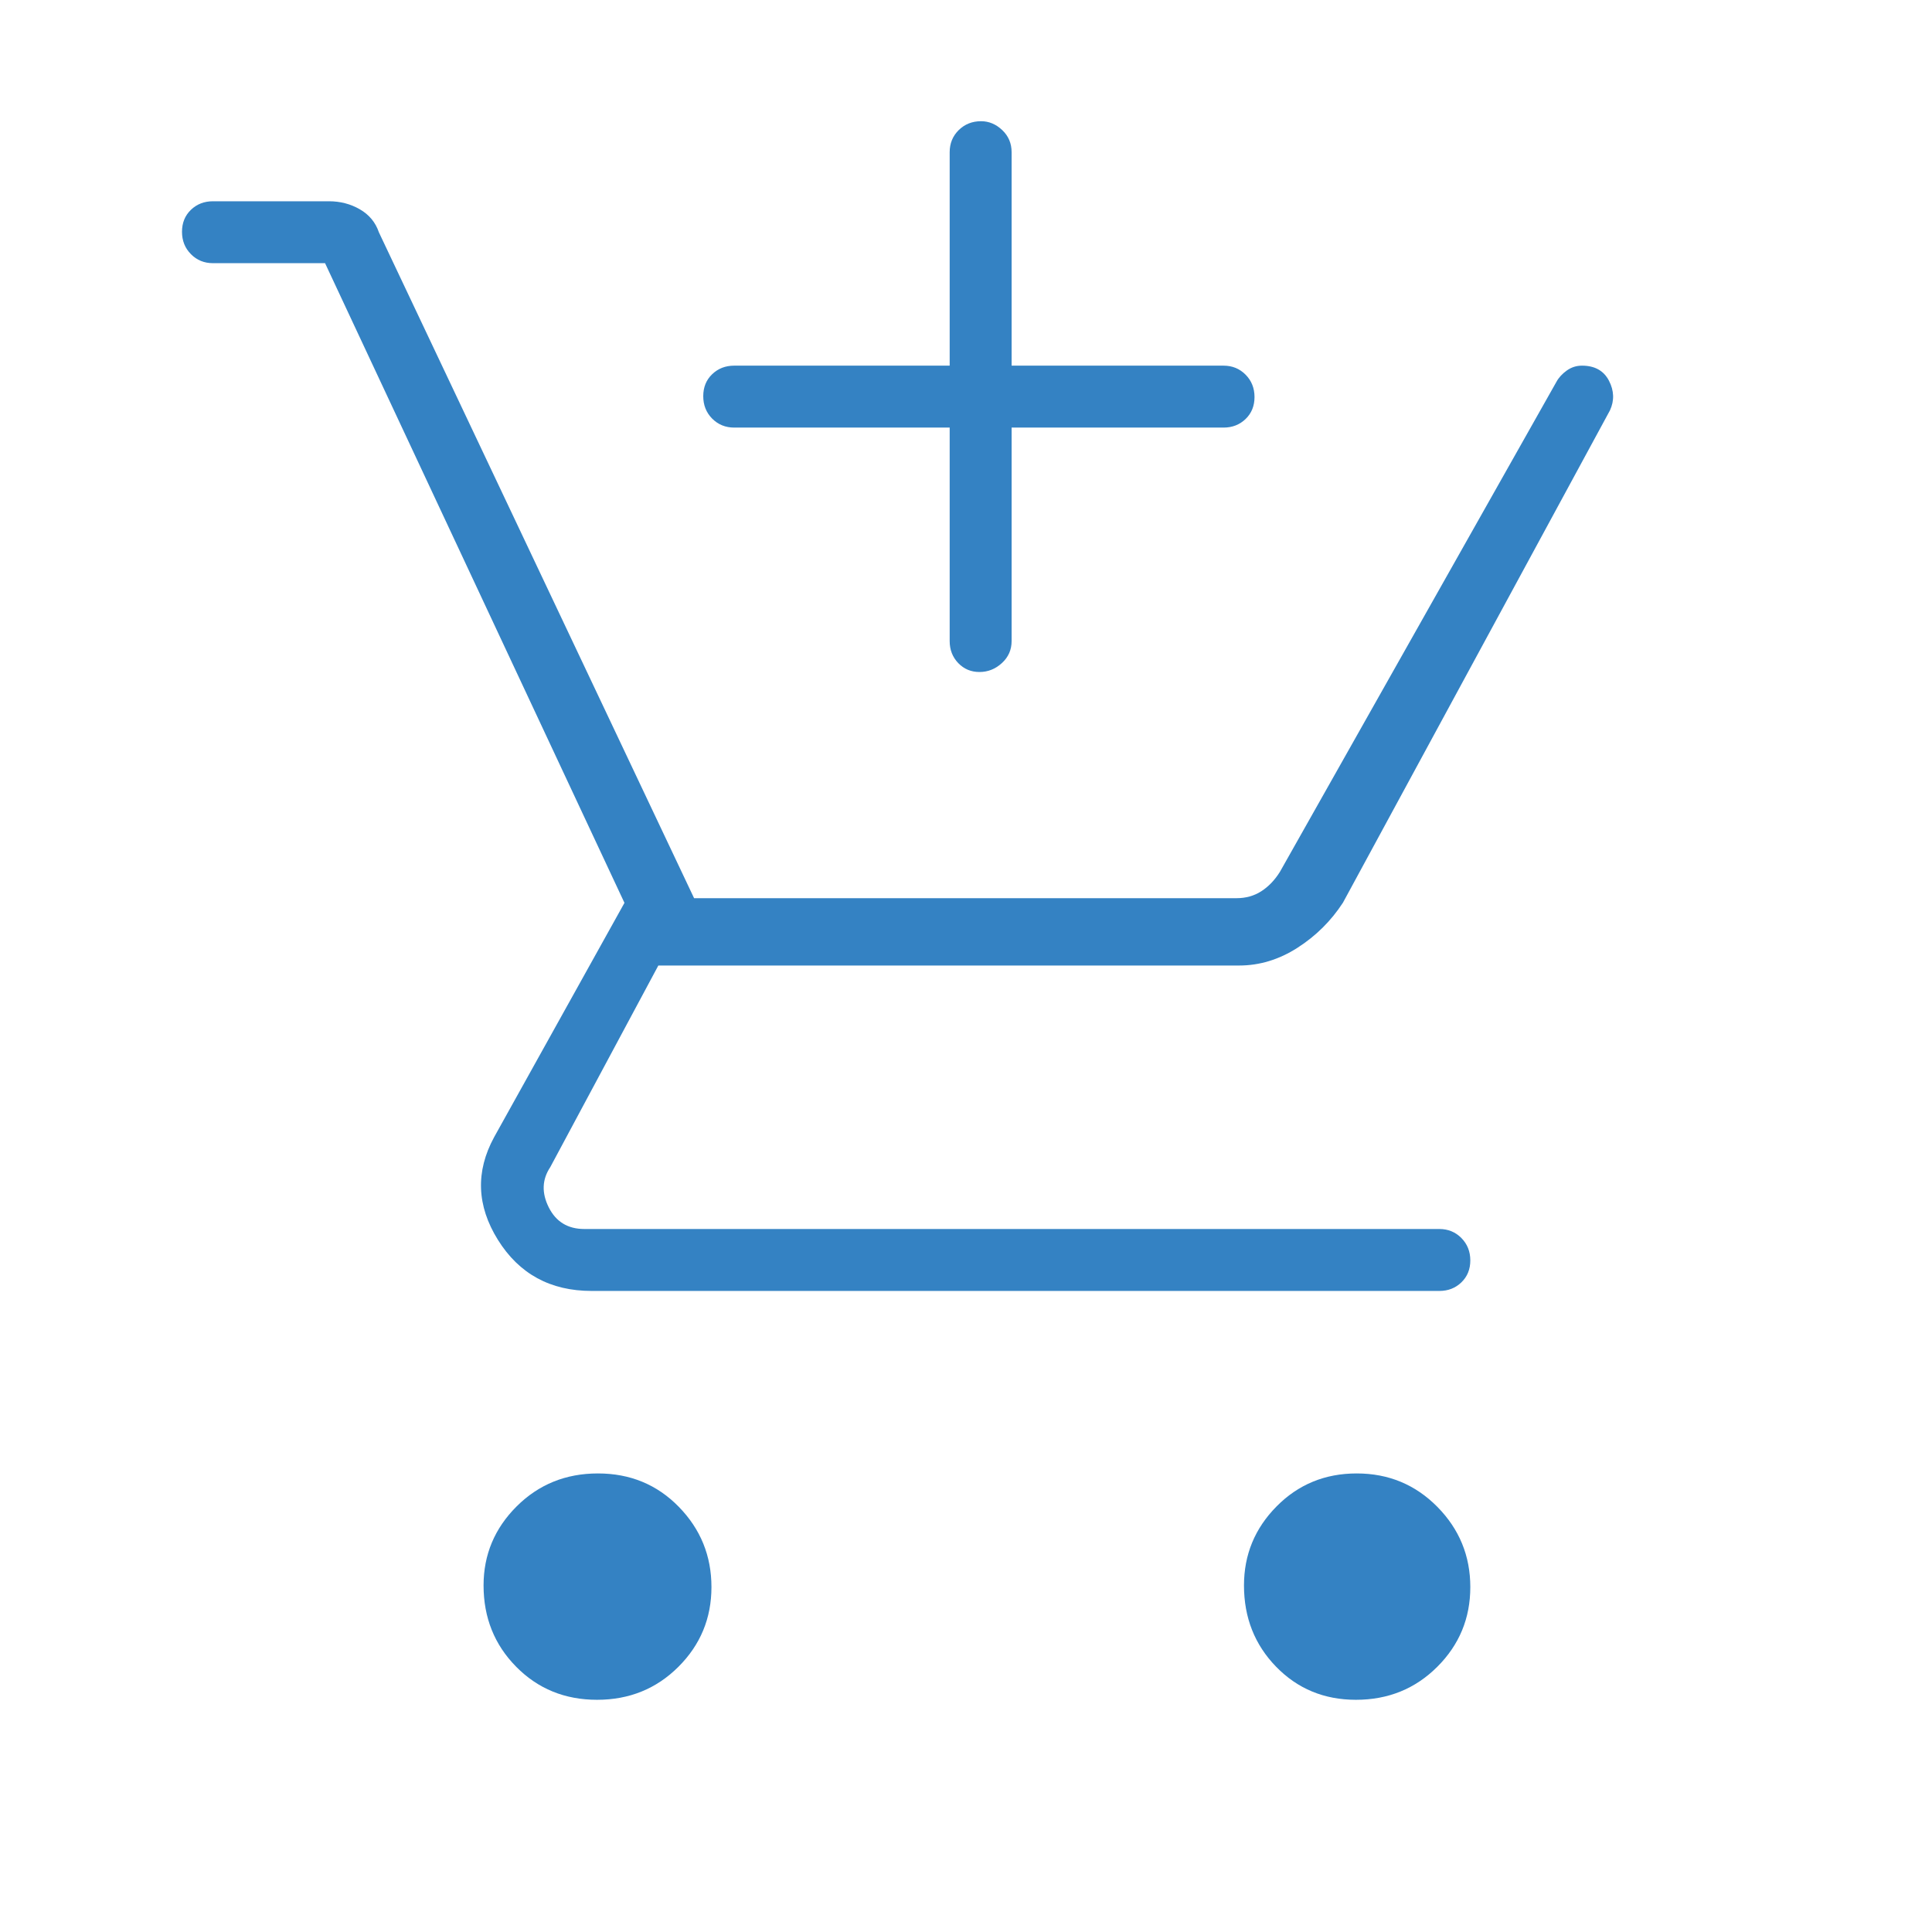 <svg width="69" height="69" viewBox="0 0 69 69" fill="none" xmlns="http://www.w3.org/2000/svg">
<mask id="mask0_1277_3823" style="mask-type:alpha" maskUnits="userSpaceOnUse" x="0" y="0" width="69" height="69">
<rect width="69" height="69" fill="#3482C3"/>
</mask>
<g mask="url(#mask0_1277_3823)">
<path d="M33.917 15.271H26.222C25.908 15.271 25.646 15.163 25.433 14.949C25.221 14.733 25.116 14.467 25.116 14.149C25.116 13.832 25.221 13.57 25.433 13.366C25.646 13.161 25.908 13.059 26.222 13.059H33.917V5.435C33.917 5.122 34.025 4.859 34.239 4.647C34.455 4.435 34.721 4.329 35.038 4.329C35.319 4.329 35.572 4.435 35.795 4.647C36.018 4.859 36.129 5.122 36.129 5.435V13.059H43.698C44.012 13.059 44.274 13.167 44.486 13.382C44.698 13.596 44.804 13.863 44.804 14.18C44.804 14.498 44.698 14.759 44.486 14.964C44.274 15.168 44.012 15.271 43.698 15.271H36.129V22.895C36.129 23.208 36.013 23.471 35.78 23.683C35.548 23.895 35.281 24 34.981 24C34.681 24 34.429 23.895 34.224 23.683C34.02 23.471 33.917 23.208 33.917 22.895V15.271ZM21.324 60.707C20.174 60.707 19.211 60.314 18.435 59.527C17.659 58.741 17.27 57.772 17.27 56.622C17.27 55.527 17.664 54.586 18.45 53.801C19.237 53.016 20.205 52.623 21.355 52.623C22.505 52.623 23.468 53.021 24.244 53.816C25.021 54.612 25.409 55.567 25.409 56.681C25.409 57.795 25.015 58.744 24.229 59.529C23.442 60.314 22.474 60.707 21.324 60.707ZM48.427 60.707C47.292 60.707 46.342 60.314 45.576 59.527C44.811 58.741 44.428 57.772 44.428 56.622C44.428 55.527 44.815 54.586 45.591 53.801C46.366 53.016 47.321 52.623 48.455 52.623C49.589 52.623 50.549 53.021 51.334 53.816C52.119 54.612 52.511 55.567 52.511 56.681C52.511 57.795 52.118 58.744 51.331 59.529C50.545 60.314 49.577 60.707 48.427 60.707ZM11.609 9.399H7.606C7.293 9.399 7.03 9.292 6.818 9.076C6.606 8.862 6.5 8.596 6.5 8.278C6.5 7.96 6.606 7.699 6.818 7.494C7.03 7.29 7.293 7.188 7.606 7.188H11.751C12.15 7.188 12.517 7.283 12.851 7.475C13.184 7.667 13.412 7.941 13.533 8.299L24.789 32.078H44.163C44.494 32.078 44.789 31.996 45.047 31.83C45.305 31.664 45.526 31.433 45.711 31.138L55.585 13.64C55.666 13.489 55.789 13.354 55.952 13.236C56.116 13.118 56.298 13.059 56.498 13.059C56.955 13.059 57.276 13.238 57.462 13.595C57.648 13.953 57.66 14.307 57.498 14.657L47.962 32.239C47.537 32.891 46.996 33.428 46.337 33.85C45.679 34.272 44.983 34.483 44.252 34.483H23.512L19.653 41.682C19.358 42.124 19.34 42.603 19.598 43.119C19.856 43.635 20.28 43.893 20.869 43.893H51.405C51.719 43.893 51.981 44.001 52.193 44.216C52.405 44.431 52.511 44.697 52.511 45.015C52.511 45.332 52.405 45.593 52.193 45.798C51.981 46.003 51.719 46.105 51.405 46.105H21.129C19.657 46.105 18.541 45.497 17.783 44.281C17.025 43.064 16.979 41.842 17.646 40.615L22.302 32.245L11.609 9.399Z" fill="#3482C3"/>
</g>
</svg>

